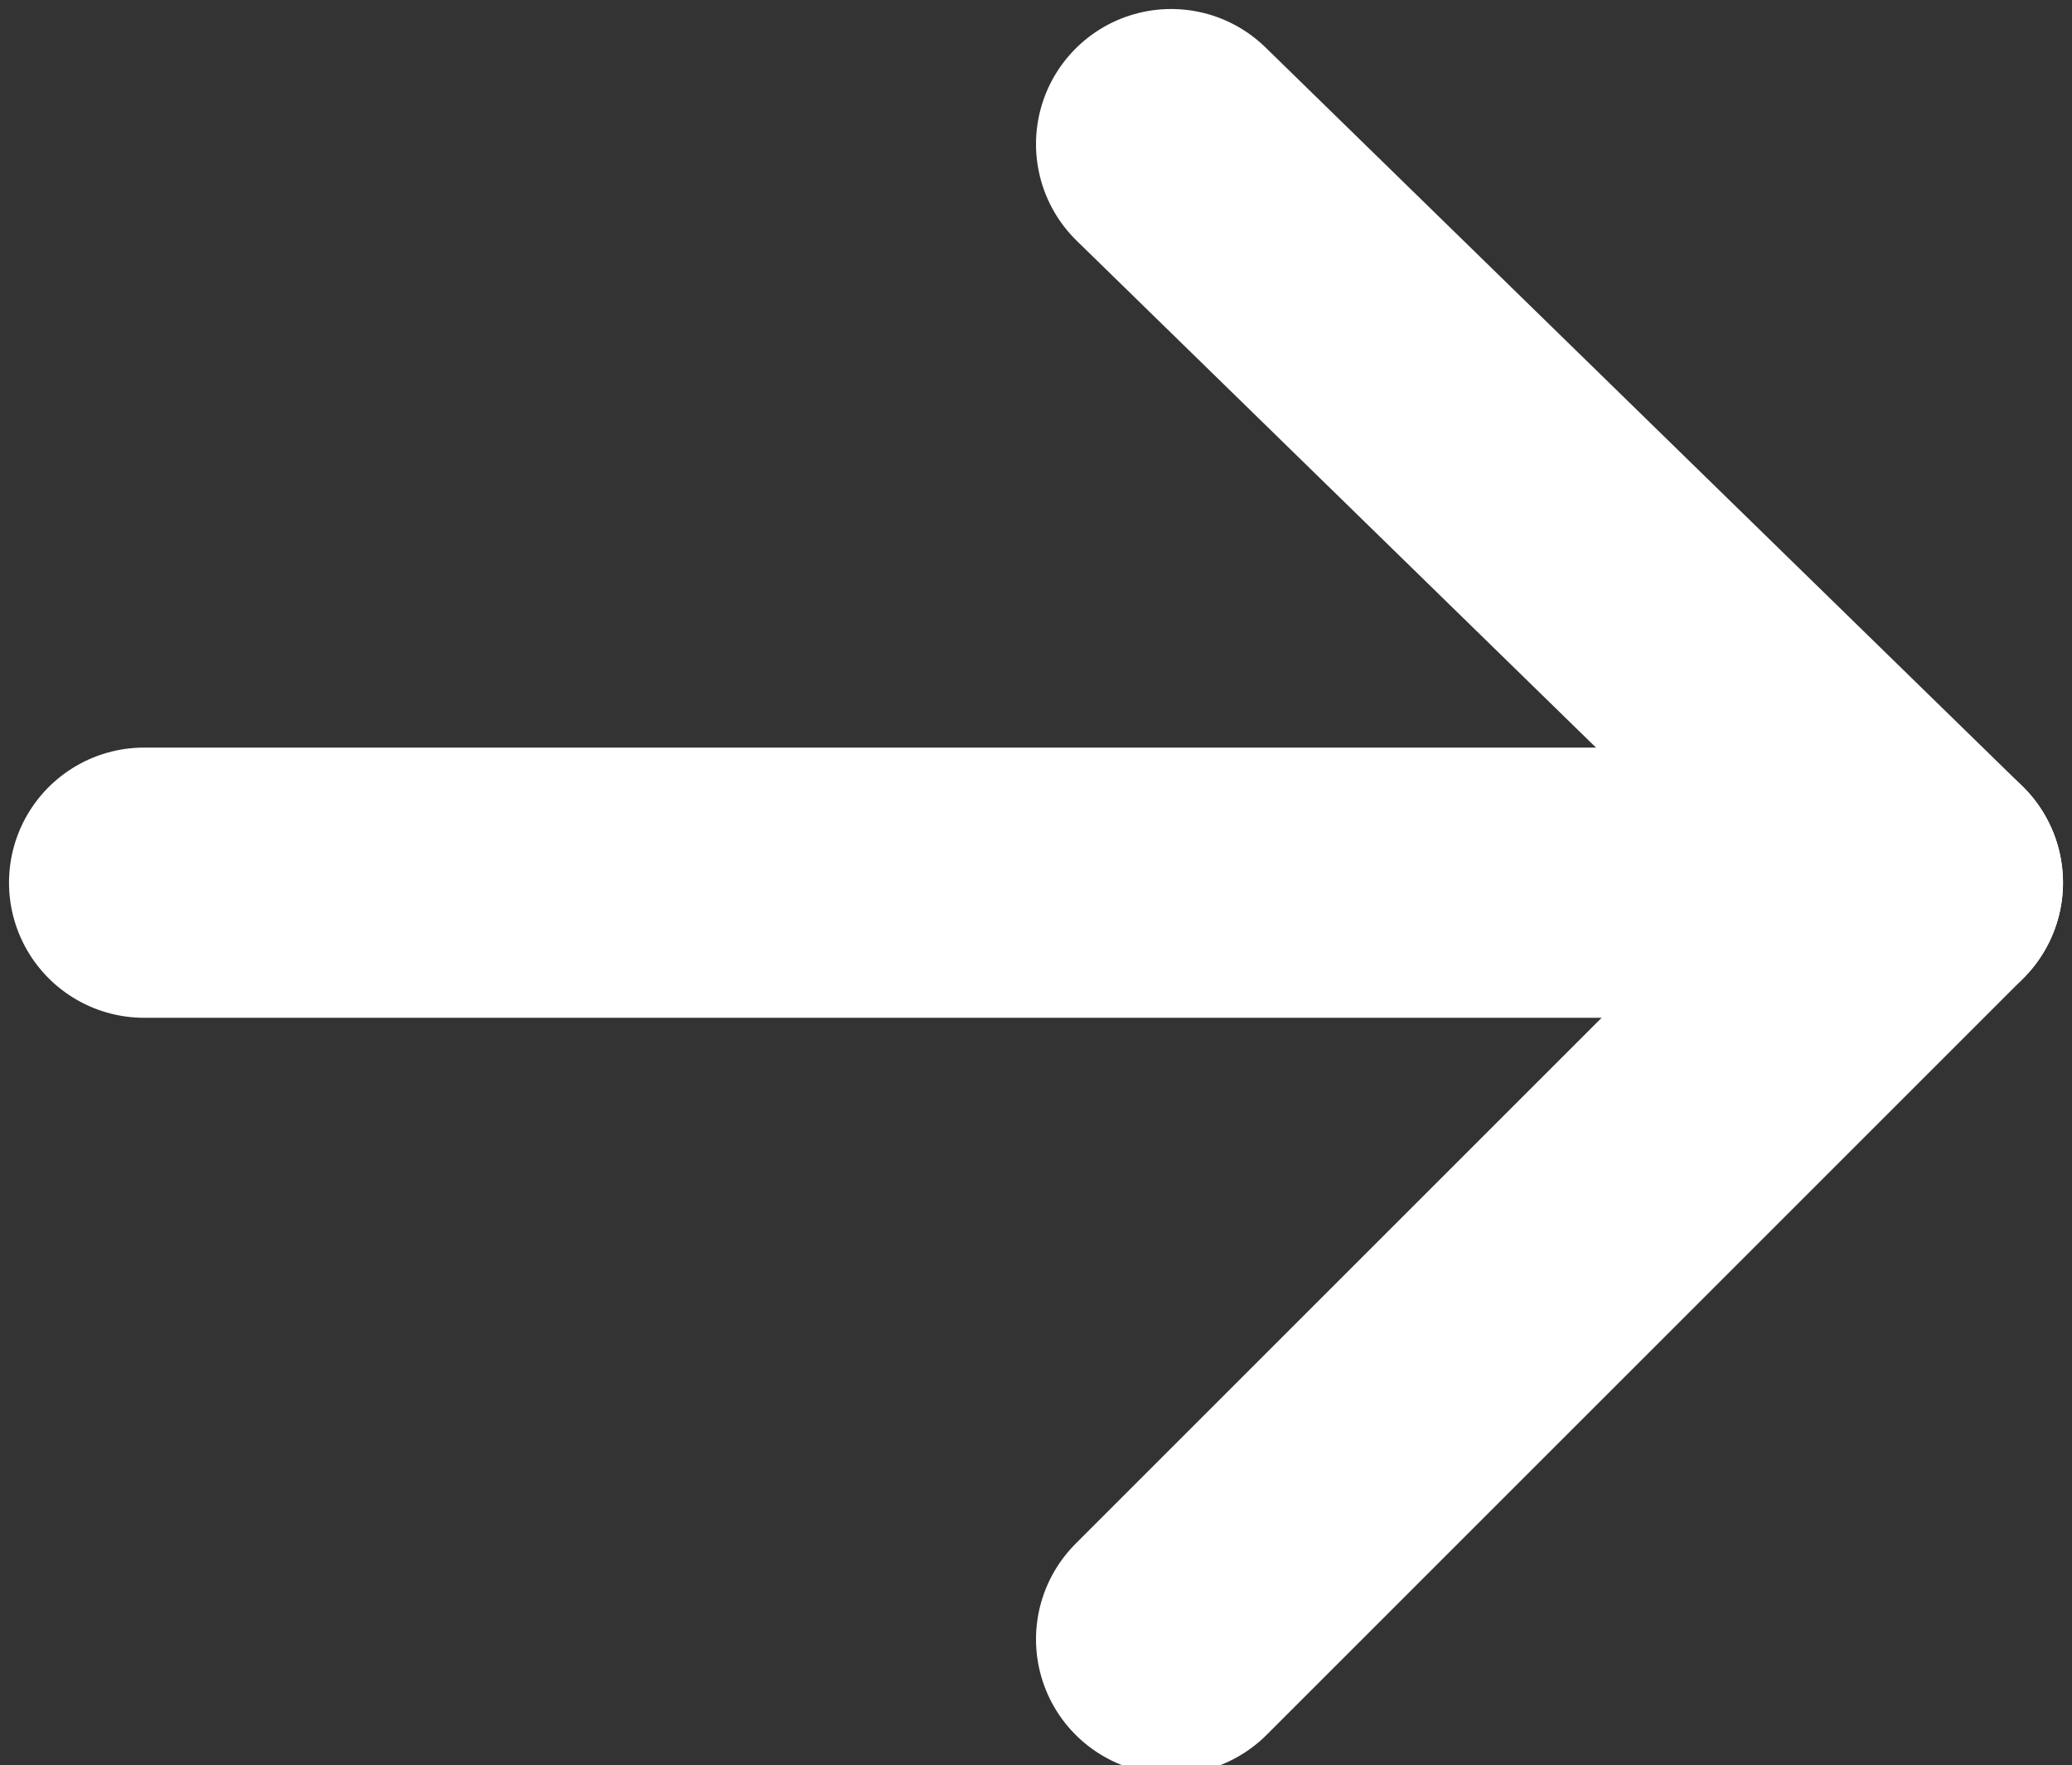 <?xml version="1.0" encoding="utf-8"?>
<!-- Generator: Adobe Illustrator 27.4.1, SVG Export Plug-In . SVG Version: 6.00 Build 0)  -->
<svg version="1.1" id="레이어_1" xmlns="http://www.w3.org/2000/svg" xmlns:xlink="http://www.w3.org/1999/xlink" x="0px"
	 y="0px" width="11.5px" height="9.8px" viewBox="0 0 11.5 9.8" style="enable-background:new 0 0 11.5 9.8;" xml:space="preserve">
<rect x="0" y="0" width="11.5" height="9.8" fill="#333333" stroke="none"/>
<style type="text/css">
	.st0{fill:none;stroke:#FFFFFF;stroke-width:1.5;stroke-linecap:round;stroke-linejoin:round;stroke-miterlimit:10;}
</style>
<polyline class="st0" points="6.5,0.8 10.7,4.9 6.5,9.1 "/>
<line class="st0" x1="0.8" y1="4.9" x2="10.7" y2="4.9"/>
</svg>
